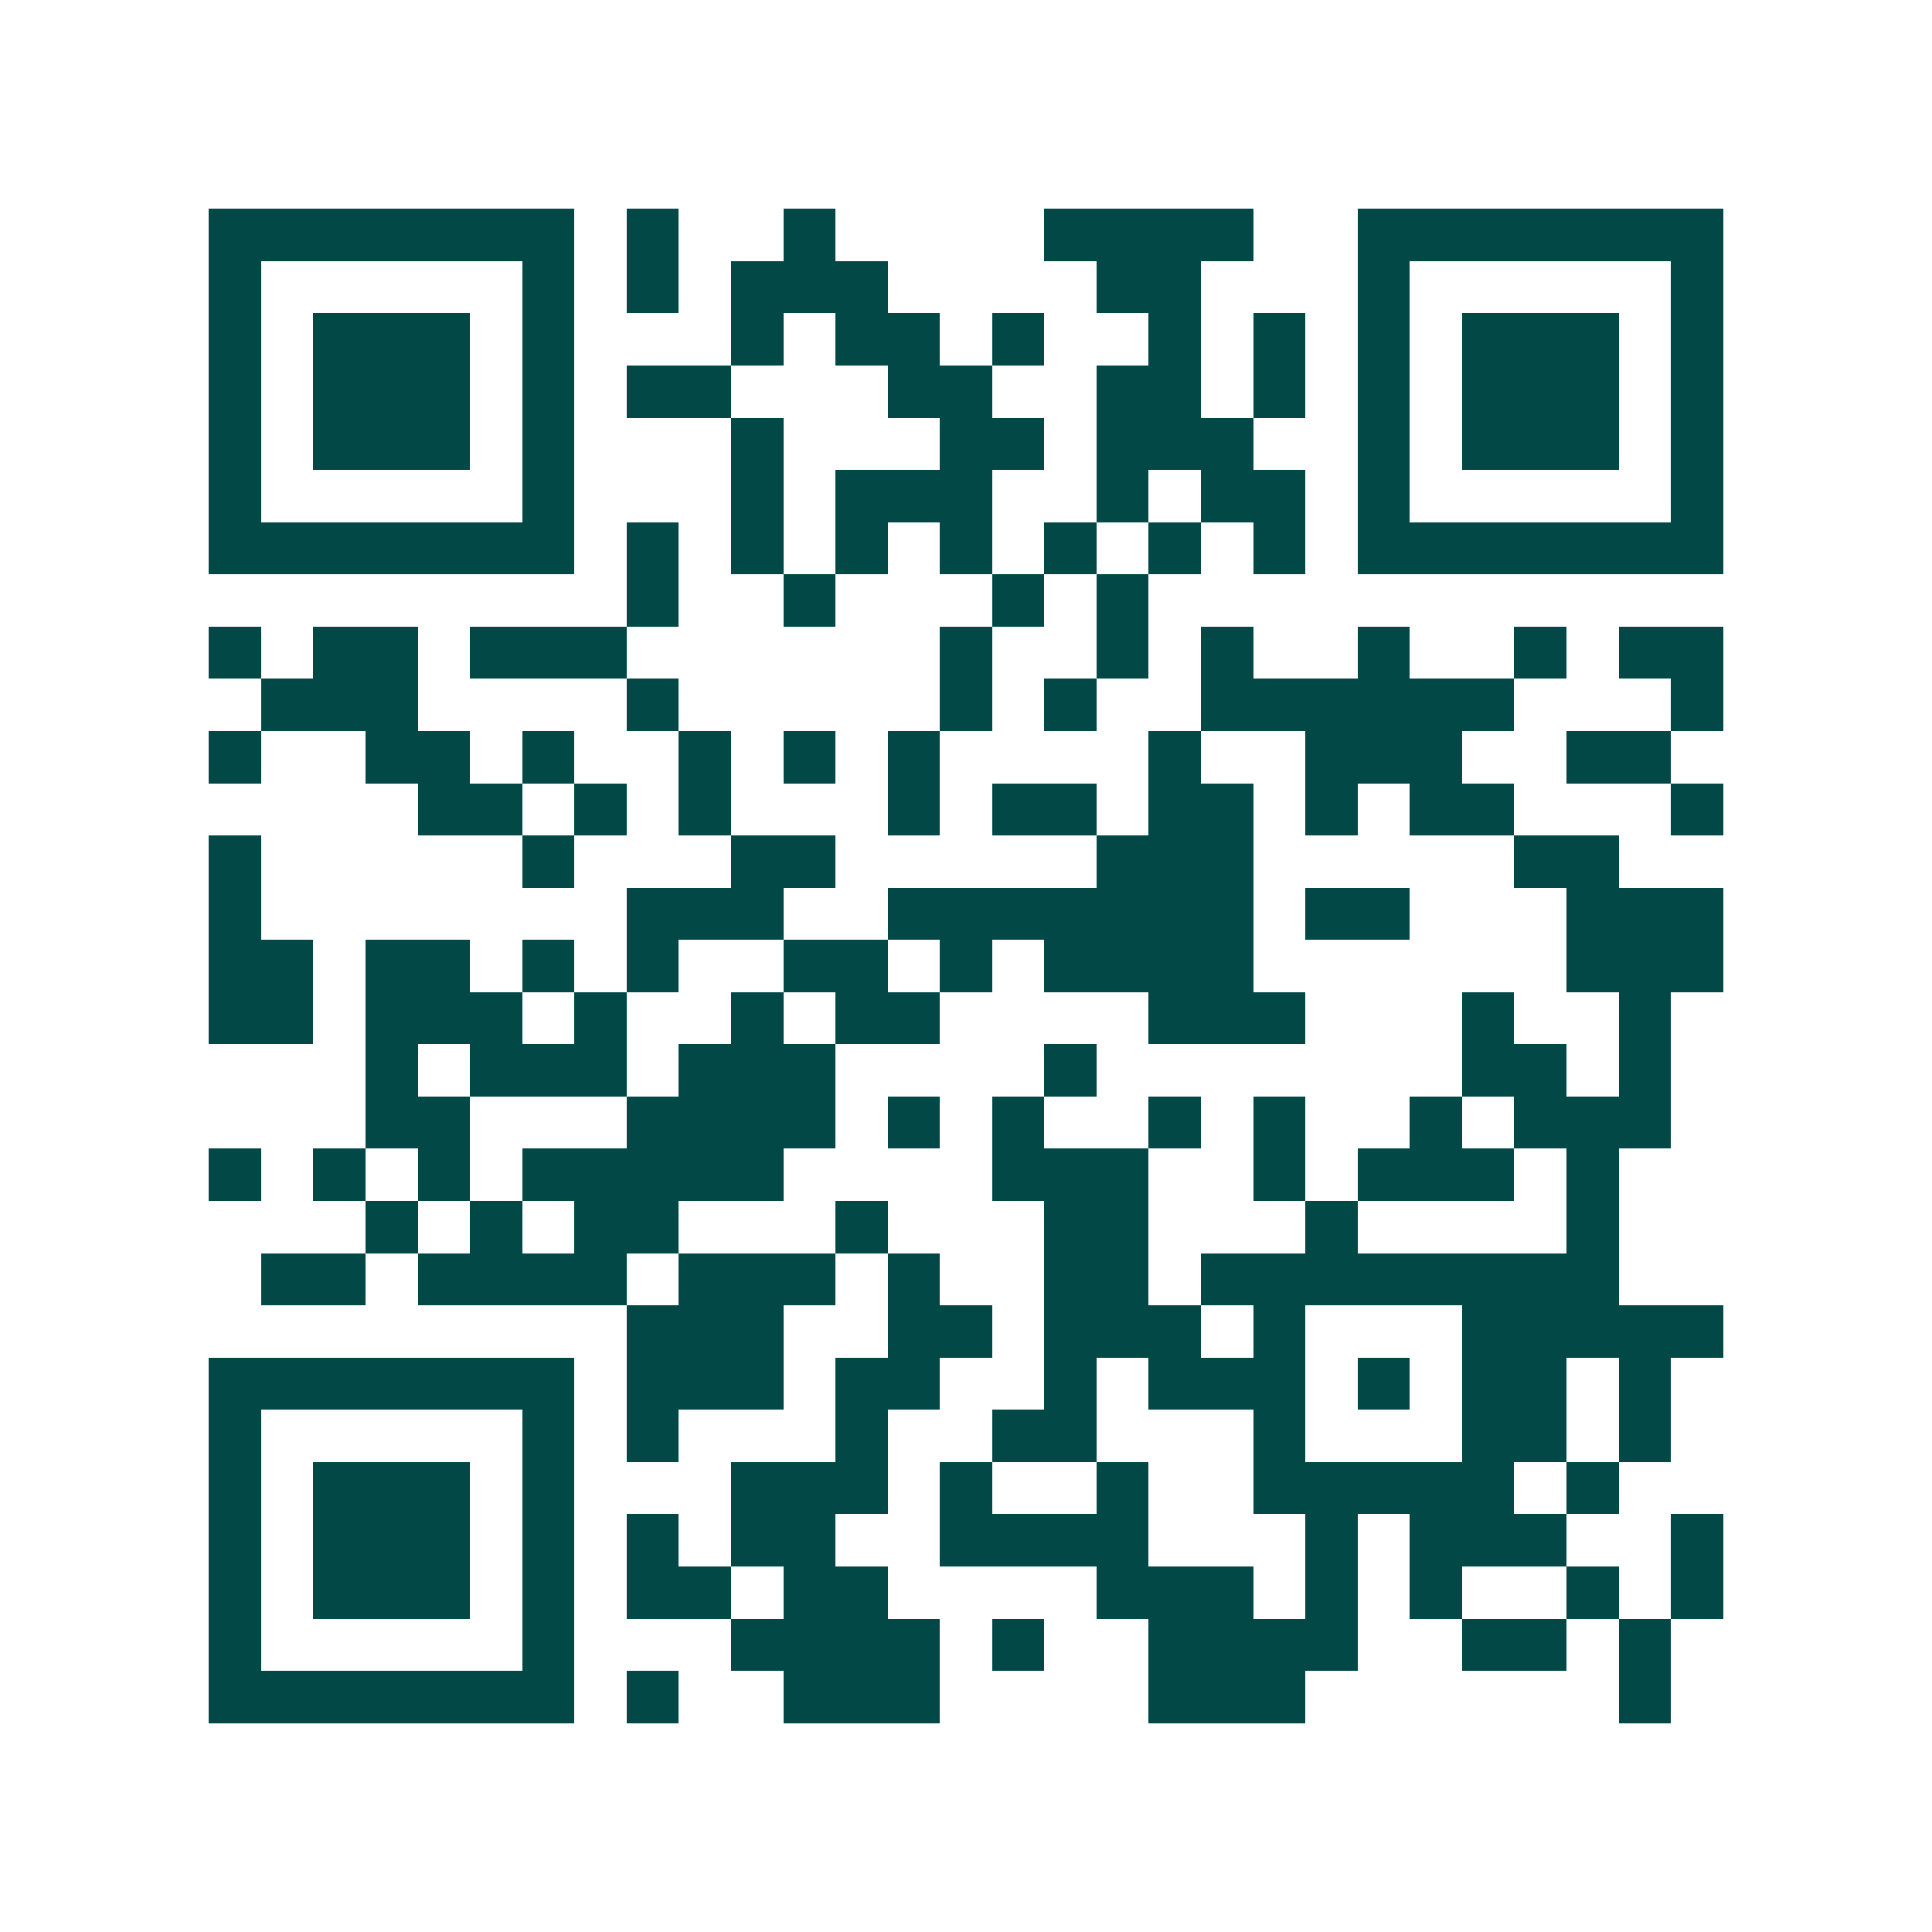 <svg xmlns="http://www.w3.org/2000/svg" width="200" height="200" viewBox="0 0 37 37" shape-rendering="crispEdges"><path fill="#ffffff" d="M0 0h37v37H0z"/><path stroke="#014847" d="M4 4.5h7m1 0h1m2 0h1m4 0h4m2 0h7M4 5.5h1m5 0h1m1 0h1m1 0h3m4 0h2m3 0h1m5 0h1M4 6.5h1m1 0h3m1 0h1m3 0h1m1 0h2m1 0h1m2 0h1m1 0h1m1 0h1m1 0h3m1 0h1M4 7.5h1m1 0h3m1 0h1m1 0h2m3 0h2m2 0h2m1 0h1m1 0h1m1 0h3m1 0h1M4 8.5h1m1 0h3m1 0h1m3 0h1m3 0h2m1 0h3m2 0h1m1 0h3m1 0h1M4 9.5h1m5 0h1m3 0h1m1 0h3m2 0h1m1 0h2m1 0h1m5 0h1M4 10.5h7m1 0h1m1 0h1m1 0h1m1 0h1m1 0h1m1 0h1m1 0h1m1 0h7M12 11.5h1m2 0h1m3 0h1m1 0h1M4 12.5h1m1 0h2m1 0h3m6 0h1m2 0h1m1 0h1m2 0h1m2 0h1m1 0h2M5 13.5h3m4 0h1m5 0h1m1 0h1m2 0h6m3 0h1M4 14.5h1m2 0h2m1 0h1m2 0h1m1 0h1m1 0h1m4 0h1m2 0h3m2 0h2M8 15.5h2m1 0h1m1 0h1m3 0h1m1 0h2m1 0h2m1 0h1m1 0h2m3 0h1M4 16.5h1m5 0h1m3 0h2m5 0h3m5 0h2M4 17.5h1m7 0h3m2 0h7m1 0h2m3 0h3M4 18.5h2m1 0h2m1 0h1m1 0h1m2 0h2m1 0h1m1 0h4m6 0h3M4 19.5h2m1 0h3m1 0h1m2 0h1m1 0h2m4 0h3m3 0h1m2 0h1M7 20.5h1m1 0h3m1 0h3m4 0h1m7 0h2m1 0h1M7 21.5h2m3 0h4m1 0h1m1 0h1m2 0h1m1 0h1m2 0h1m1 0h3M4 22.5h1m1 0h1m1 0h1m1 0h5m4 0h3m2 0h1m1 0h3m1 0h1M7 23.5h1m1 0h1m1 0h2m3 0h1m3 0h2m3 0h1m4 0h1M5 24.5h2m1 0h4m1 0h3m1 0h1m2 0h2m1 0h8M12 25.5h3m2 0h2m1 0h3m1 0h1m3 0h5M4 26.5h7m1 0h3m1 0h2m2 0h1m1 0h3m1 0h1m1 0h2m1 0h1M4 27.5h1m5 0h1m1 0h1m3 0h1m2 0h2m3 0h1m3 0h2m1 0h1M4 28.5h1m1 0h3m1 0h1m3 0h3m1 0h1m2 0h1m2 0h5m1 0h1M4 29.5h1m1 0h3m1 0h1m1 0h1m1 0h2m2 0h4m3 0h1m1 0h3m2 0h1M4 30.5h1m1 0h3m1 0h1m1 0h2m1 0h2m4 0h3m1 0h1m1 0h1m2 0h1m1 0h1M4 31.5h1m5 0h1m3 0h4m1 0h1m2 0h4m2 0h2m1 0h1M4 32.5h7m1 0h1m2 0h3m4 0h3m6 0h1"/></svg>
